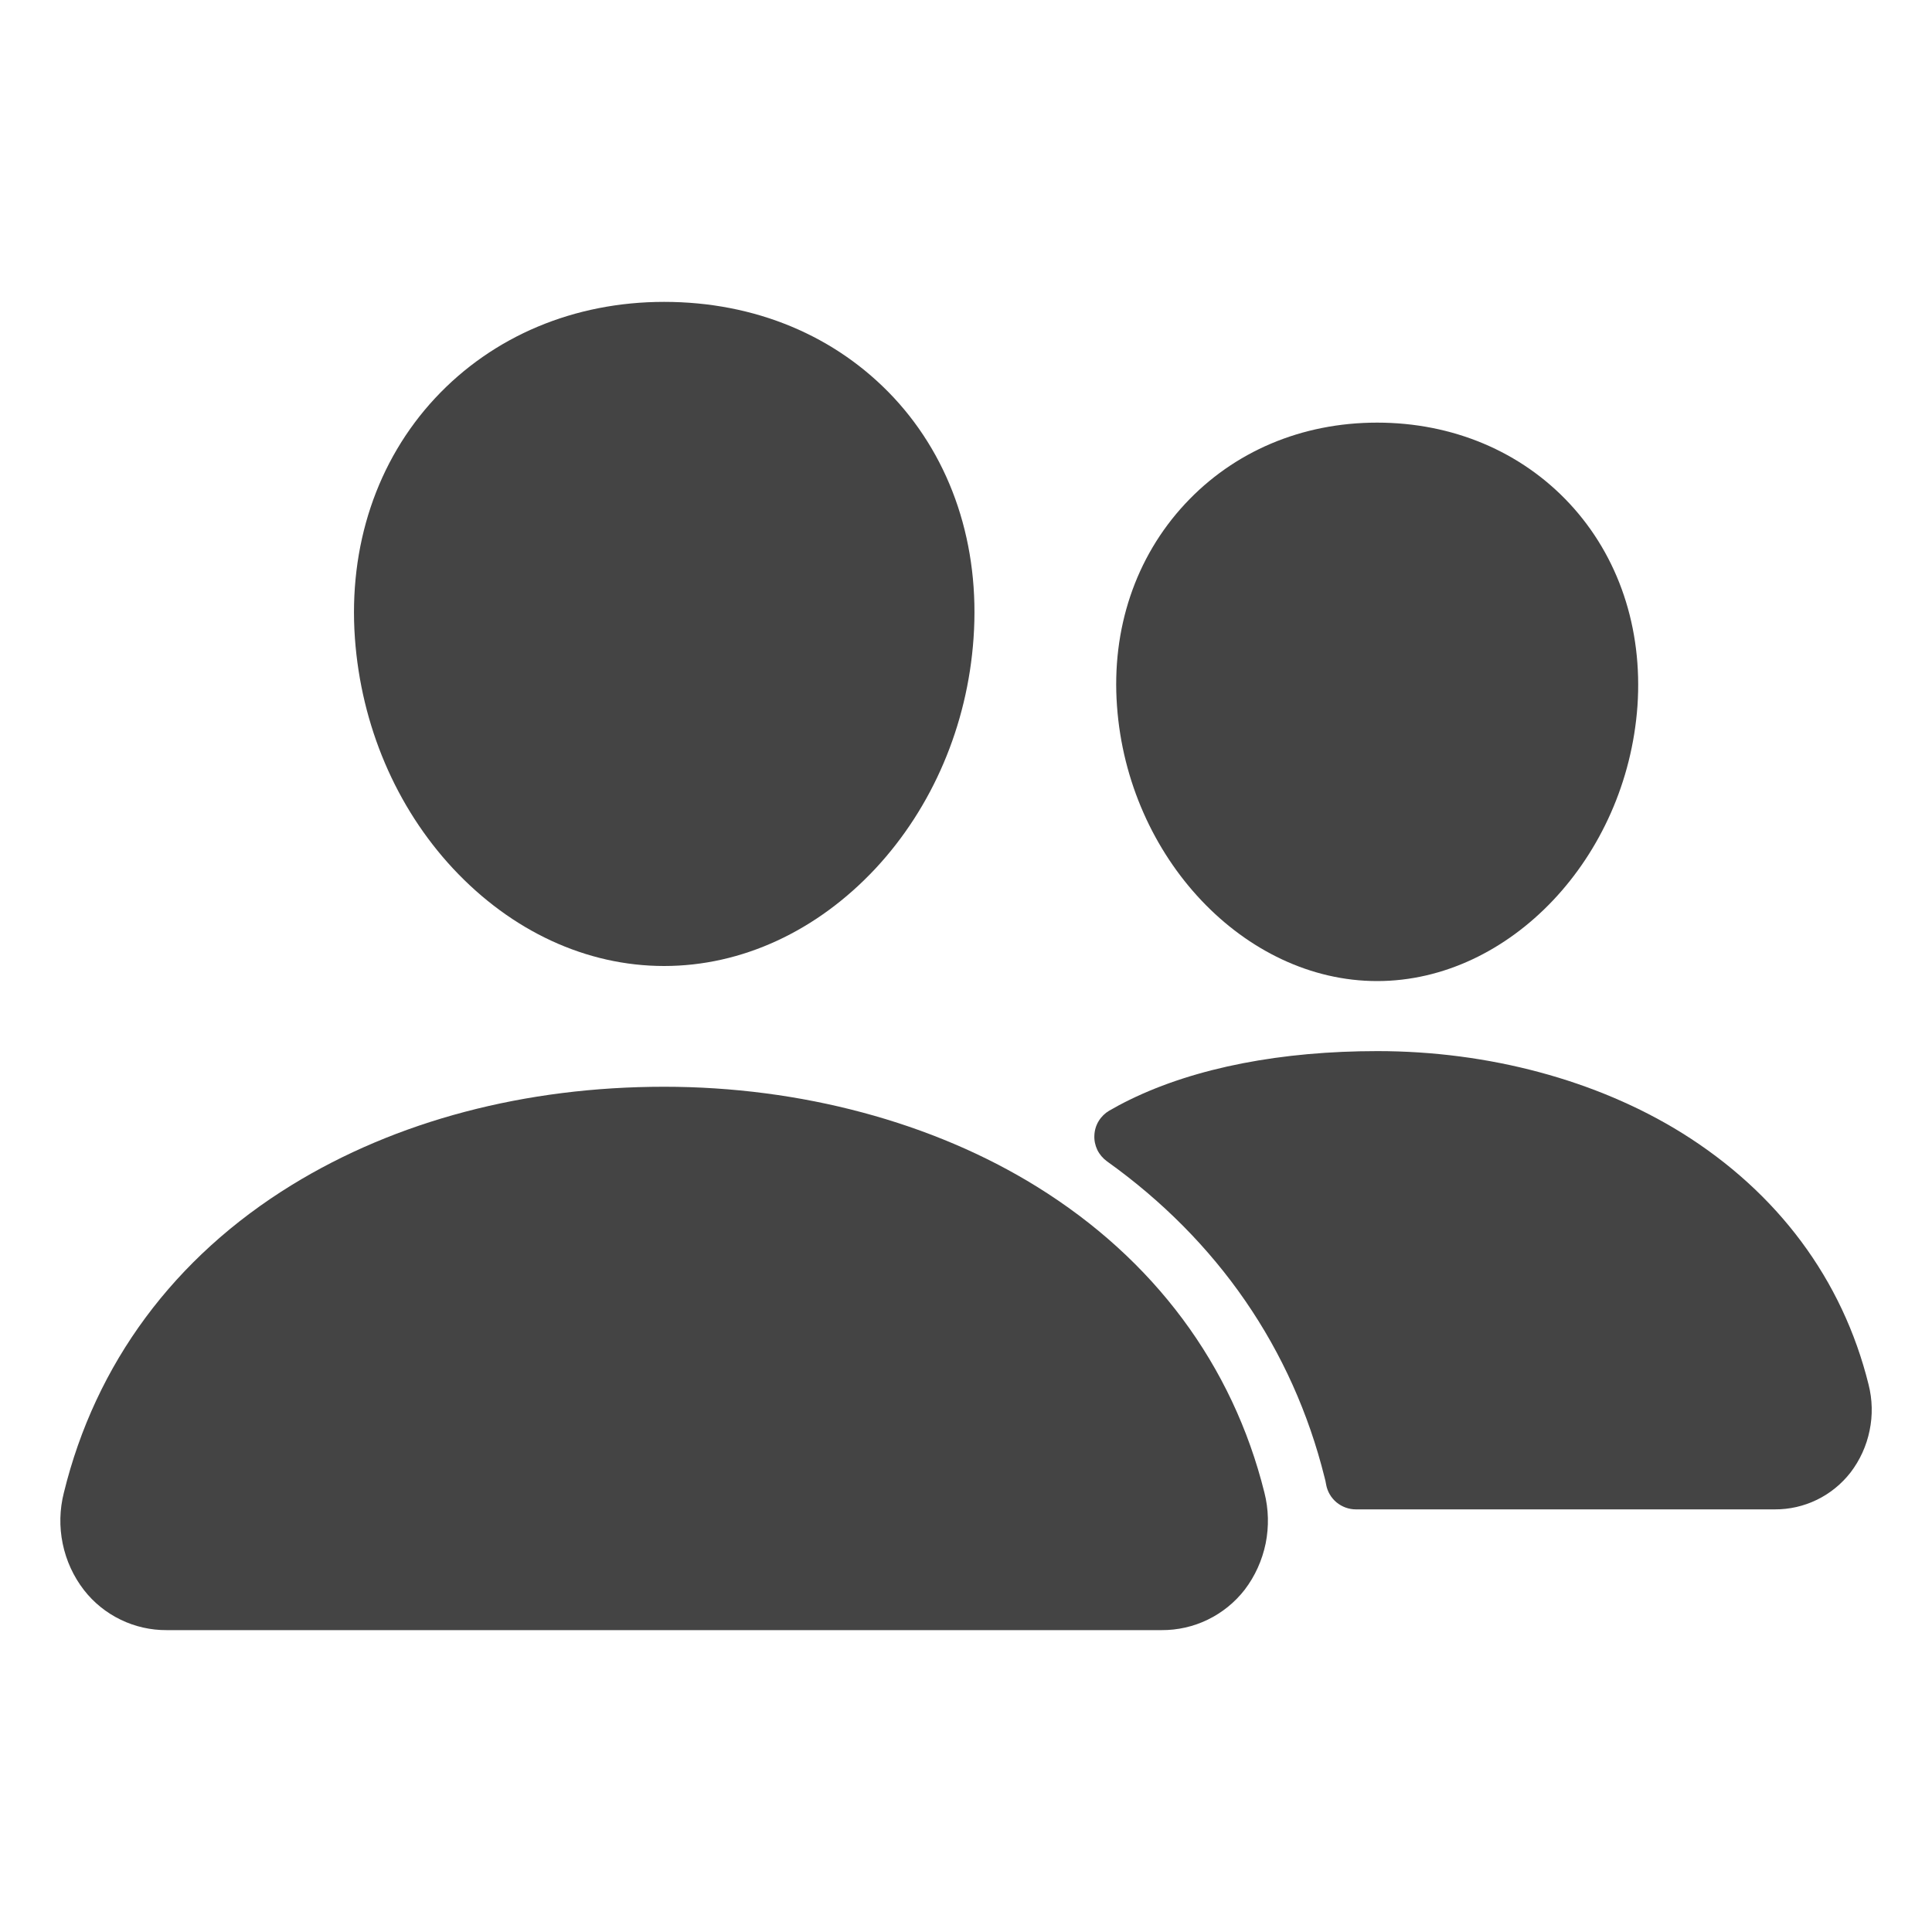<svg width="20" height="20" viewBox="0 0 20 20" fill="none" xmlns="http://www.w3.org/2000/svg">
<path d="M6.875 10C7.678 10 8.455 9.641 9.063 8.991C9.654 8.356 10.015 7.509 10.078 6.608C10.146 5.646 9.853 4.762 9.253 4.117C8.652 3.473 7.813 3.125 6.875 3.125C5.944 3.125 5.103 3.479 4.504 4.122C3.9 4.771 3.606 5.654 3.674 6.607C3.739 7.51 4.099 8.356 4.689 8.99C5.296 9.641 6.072 10 6.875 10Z" fill="#444444"/>
<path d="M1.726 16.875H12.024C12.19 16.876 12.354 16.839 12.502 16.767C12.652 16.694 12.782 16.589 12.884 16.458C12.992 16.317 13.066 16.152 13.102 15.978C13.137 15.804 13.133 15.623 13.089 15.451C12.76 14.13 11.945 13.035 10.733 12.284C9.657 11.617 8.287 11.25 6.875 11.25C5.436 11.25 4.102 11.602 3.019 12.268C1.804 13.015 0.988 14.116 0.661 15.453C0.617 15.626 0.613 15.806 0.649 15.98C0.685 16.155 0.76 16.319 0.869 16.46C0.97 16.59 1.1 16.695 1.249 16.767C1.397 16.839 1.56 16.876 1.726 16.875Z" fill="#444444"/>
<path d="M14.256 10.156C15.63 10.156 16.839 8.878 16.951 7.307C17.006 6.503 16.756 5.759 16.248 5.213C15.745 4.673 15.037 4.375 14.256 4.375C13.474 4.375 12.771 4.674 12.266 5.218C11.755 5.768 11.505 6.51 11.563 7.308C11.675 8.879 12.883 10.156 14.256 10.156Z" fill="#444444"/>
<path d="M11.694 11.385C12.381 11.049 13.273 10.881 14.259 10.881C15.409 10.881 16.527 11.181 17.406 11.725C18.402 12.344 19.073 13.244 19.343 14.331C19.383 14.488 19.387 14.651 19.354 14.809C19.322 14.967 19.254 15.116 19.156 15.244C19.063 15.363 18.944 15.46 18.808 15.526C18.672 15.592 18.523 15.626 18.372 15.625H14.036C13.963 15.625 13.892 15.599 13.835 15.552C13.779 15.505 13.741 15.44 13.728 15.368C13.724 15.344 13.719 15.319 13.712 15.295C13.381 13.964 12.605 12.84 11.458 12.021C11.416 11.99 11.382 11.95 11.359 11.903C11.337 11.856 11.326 11.805 11.329 11.752C11.331 11.701 11.346 11.65 11.373 11.606C11.4 11.561 11.438 11.524 11.482 11.498C11.544 11.462 11.614 11.424 11.694 11.385Z" fill="#444444"/>
</svg>
